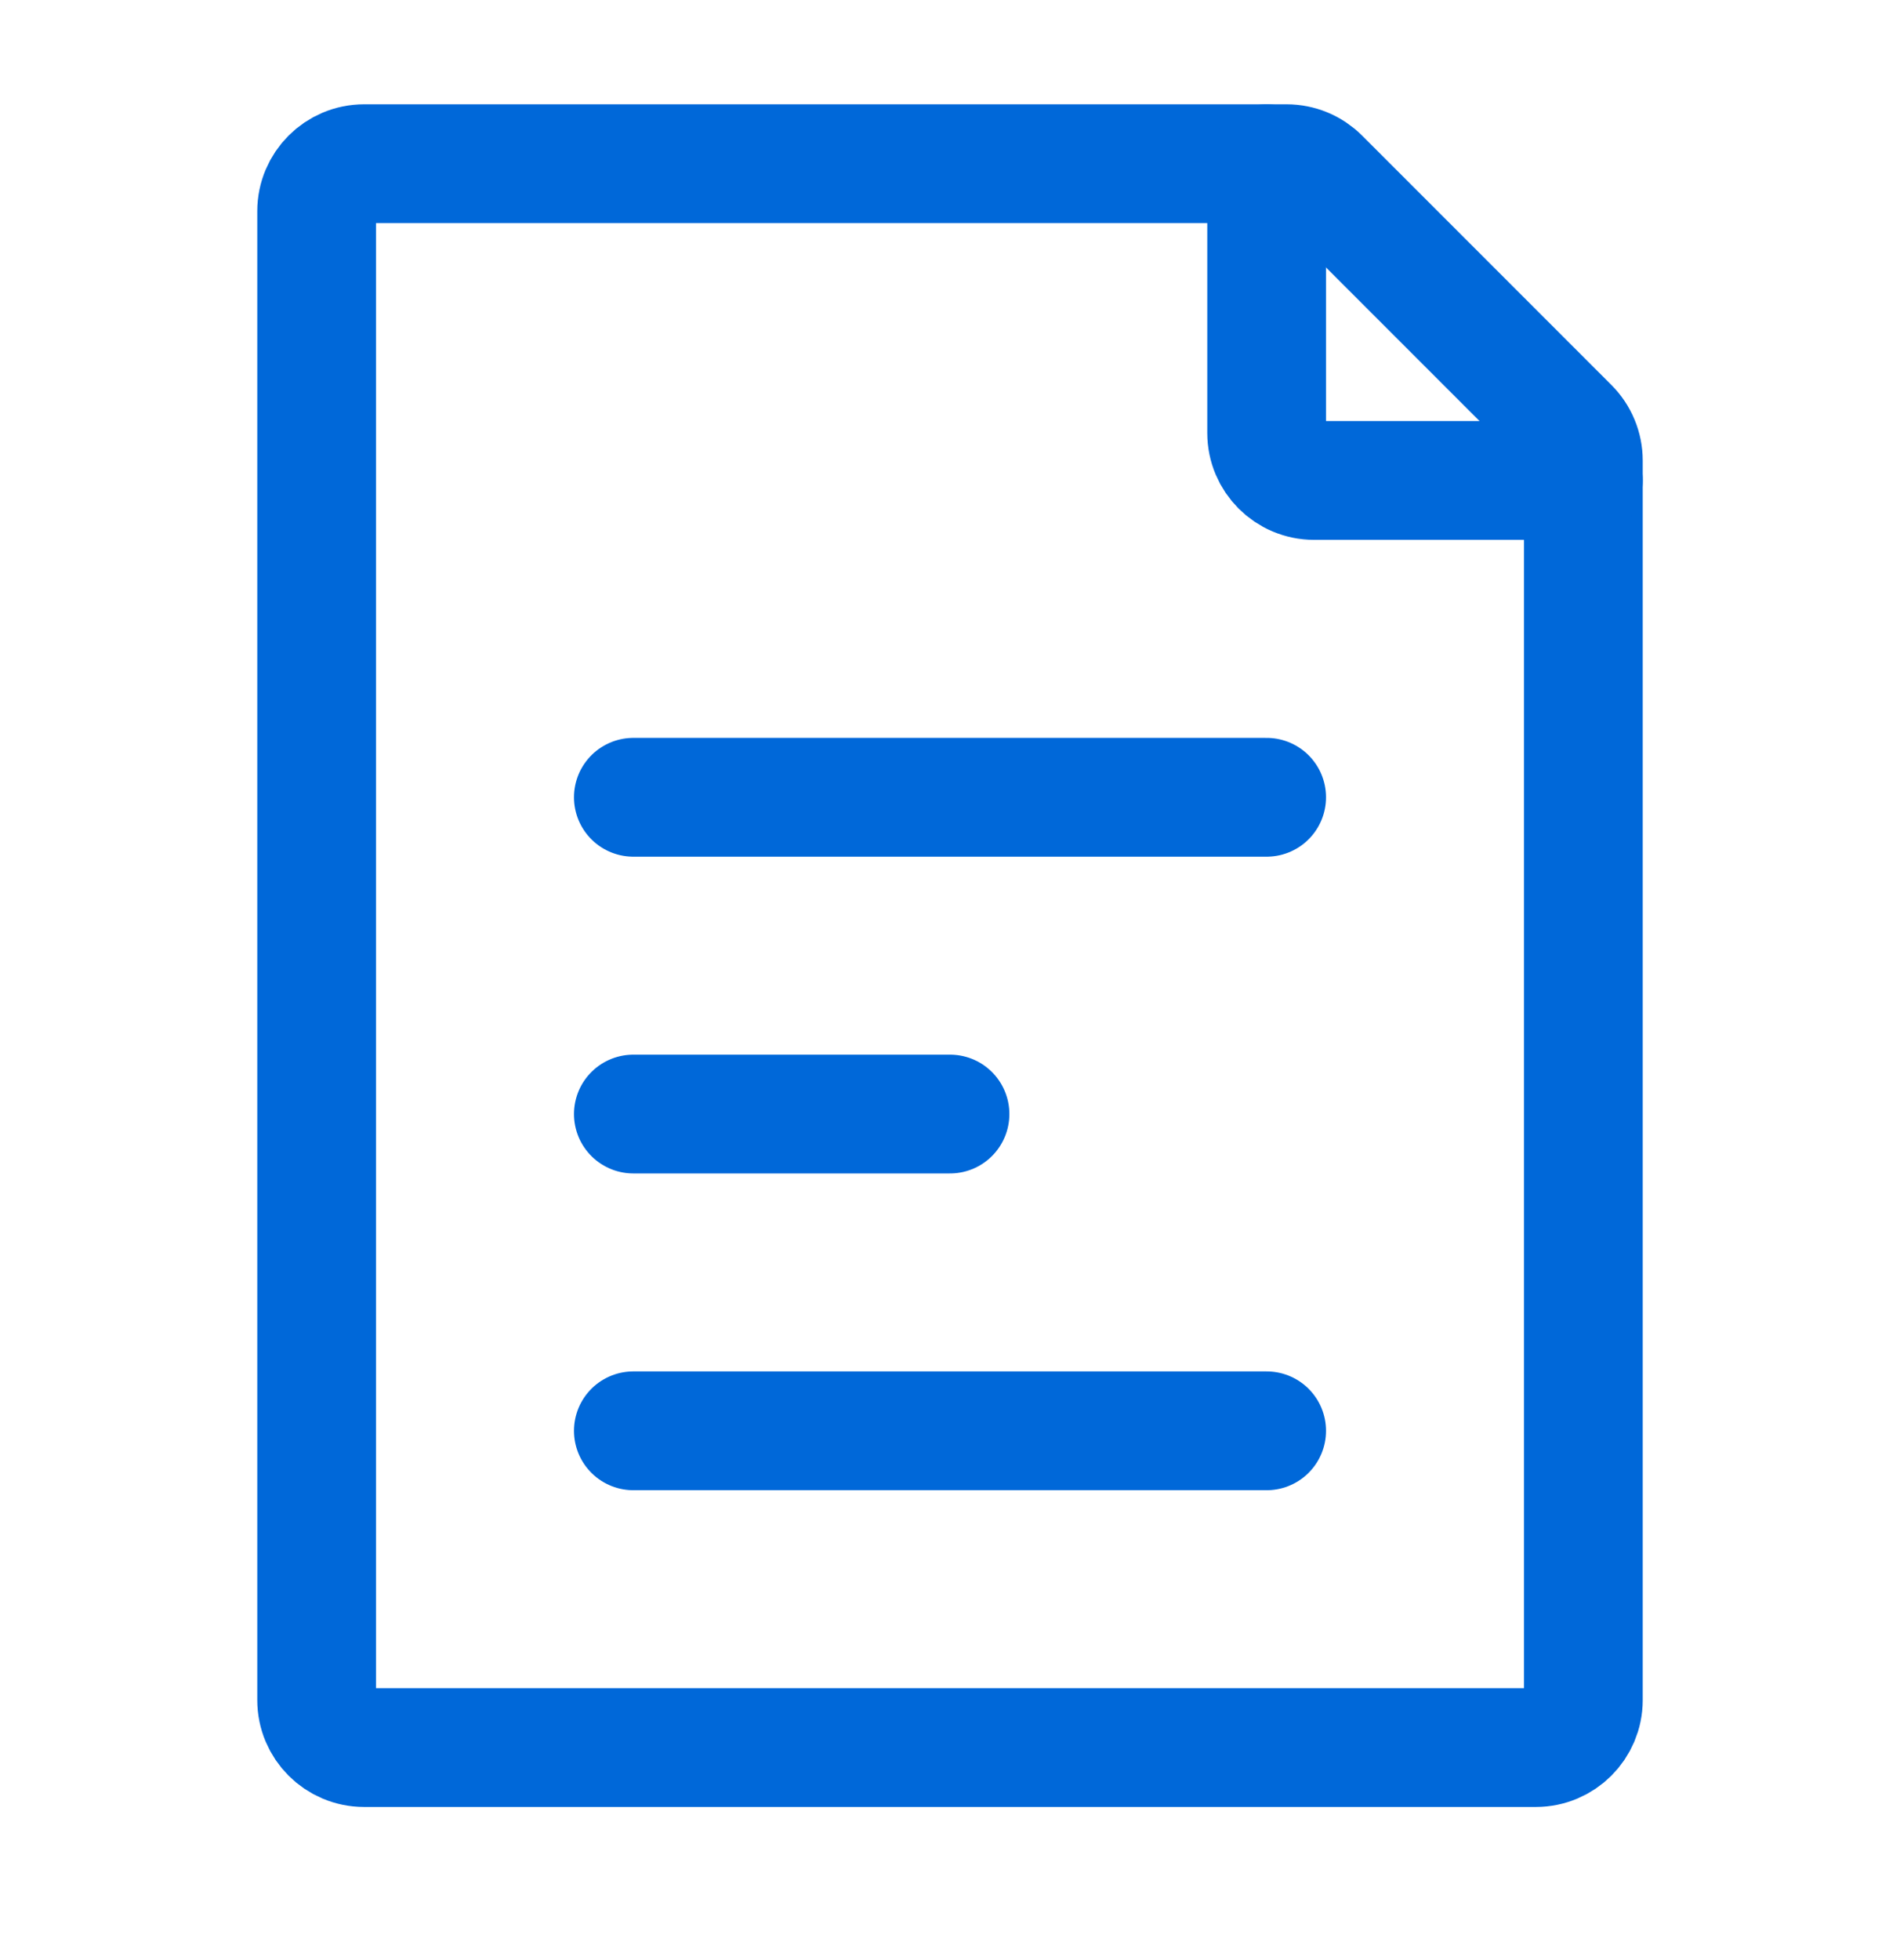 <svg width="32" height="33" viewBox="0 0 32 33" fill="none" xmlns="http://www.w3.org/2000/svg">
<path d="M5.333 28.622V3.556C5.333 3.114 5.691 2.756 6.133 2.756H21.669C21.881 2.756 22.084 2.84 22.234 2.99L26.432 7.188C26.582 7.338 26.667 7.542 26.667 7.754V28.622C26.667 29.064 26.308 29.422 25.867 29.422H6.133C5.691 29.422 5.333 29.064 5.333 28.622Z" stroke="#0068D9" stroke-width="2" stroke-linecap="round" stroke-linejoin="round"/>
<path d="M10.667 13.423L21.333 13.423" stroke="#0068D9" stroke-width="2" stroke-linecap="round" stroke-linejoin="round"/>
<path d="M10.667 24.089L21.333 24.089" stroke="#0068D9" stroke-width="2" stroke-linecap="round" stroke-linejoin="round"/>
<path d="M10.667 18.756L16 18.756" stroke="#0068D9" stroke-width="2" stroke-linecap="round" stroke-linejoin="round"/>
<path d="M21.333 2.756V7.289C21.333 7.731 21.692 8.089 22.133 8.089H26.667" stroke="#0068D9" stroke-width="2" stroke-linecap="round" stroke-linejoin="round"/>
</svg>
